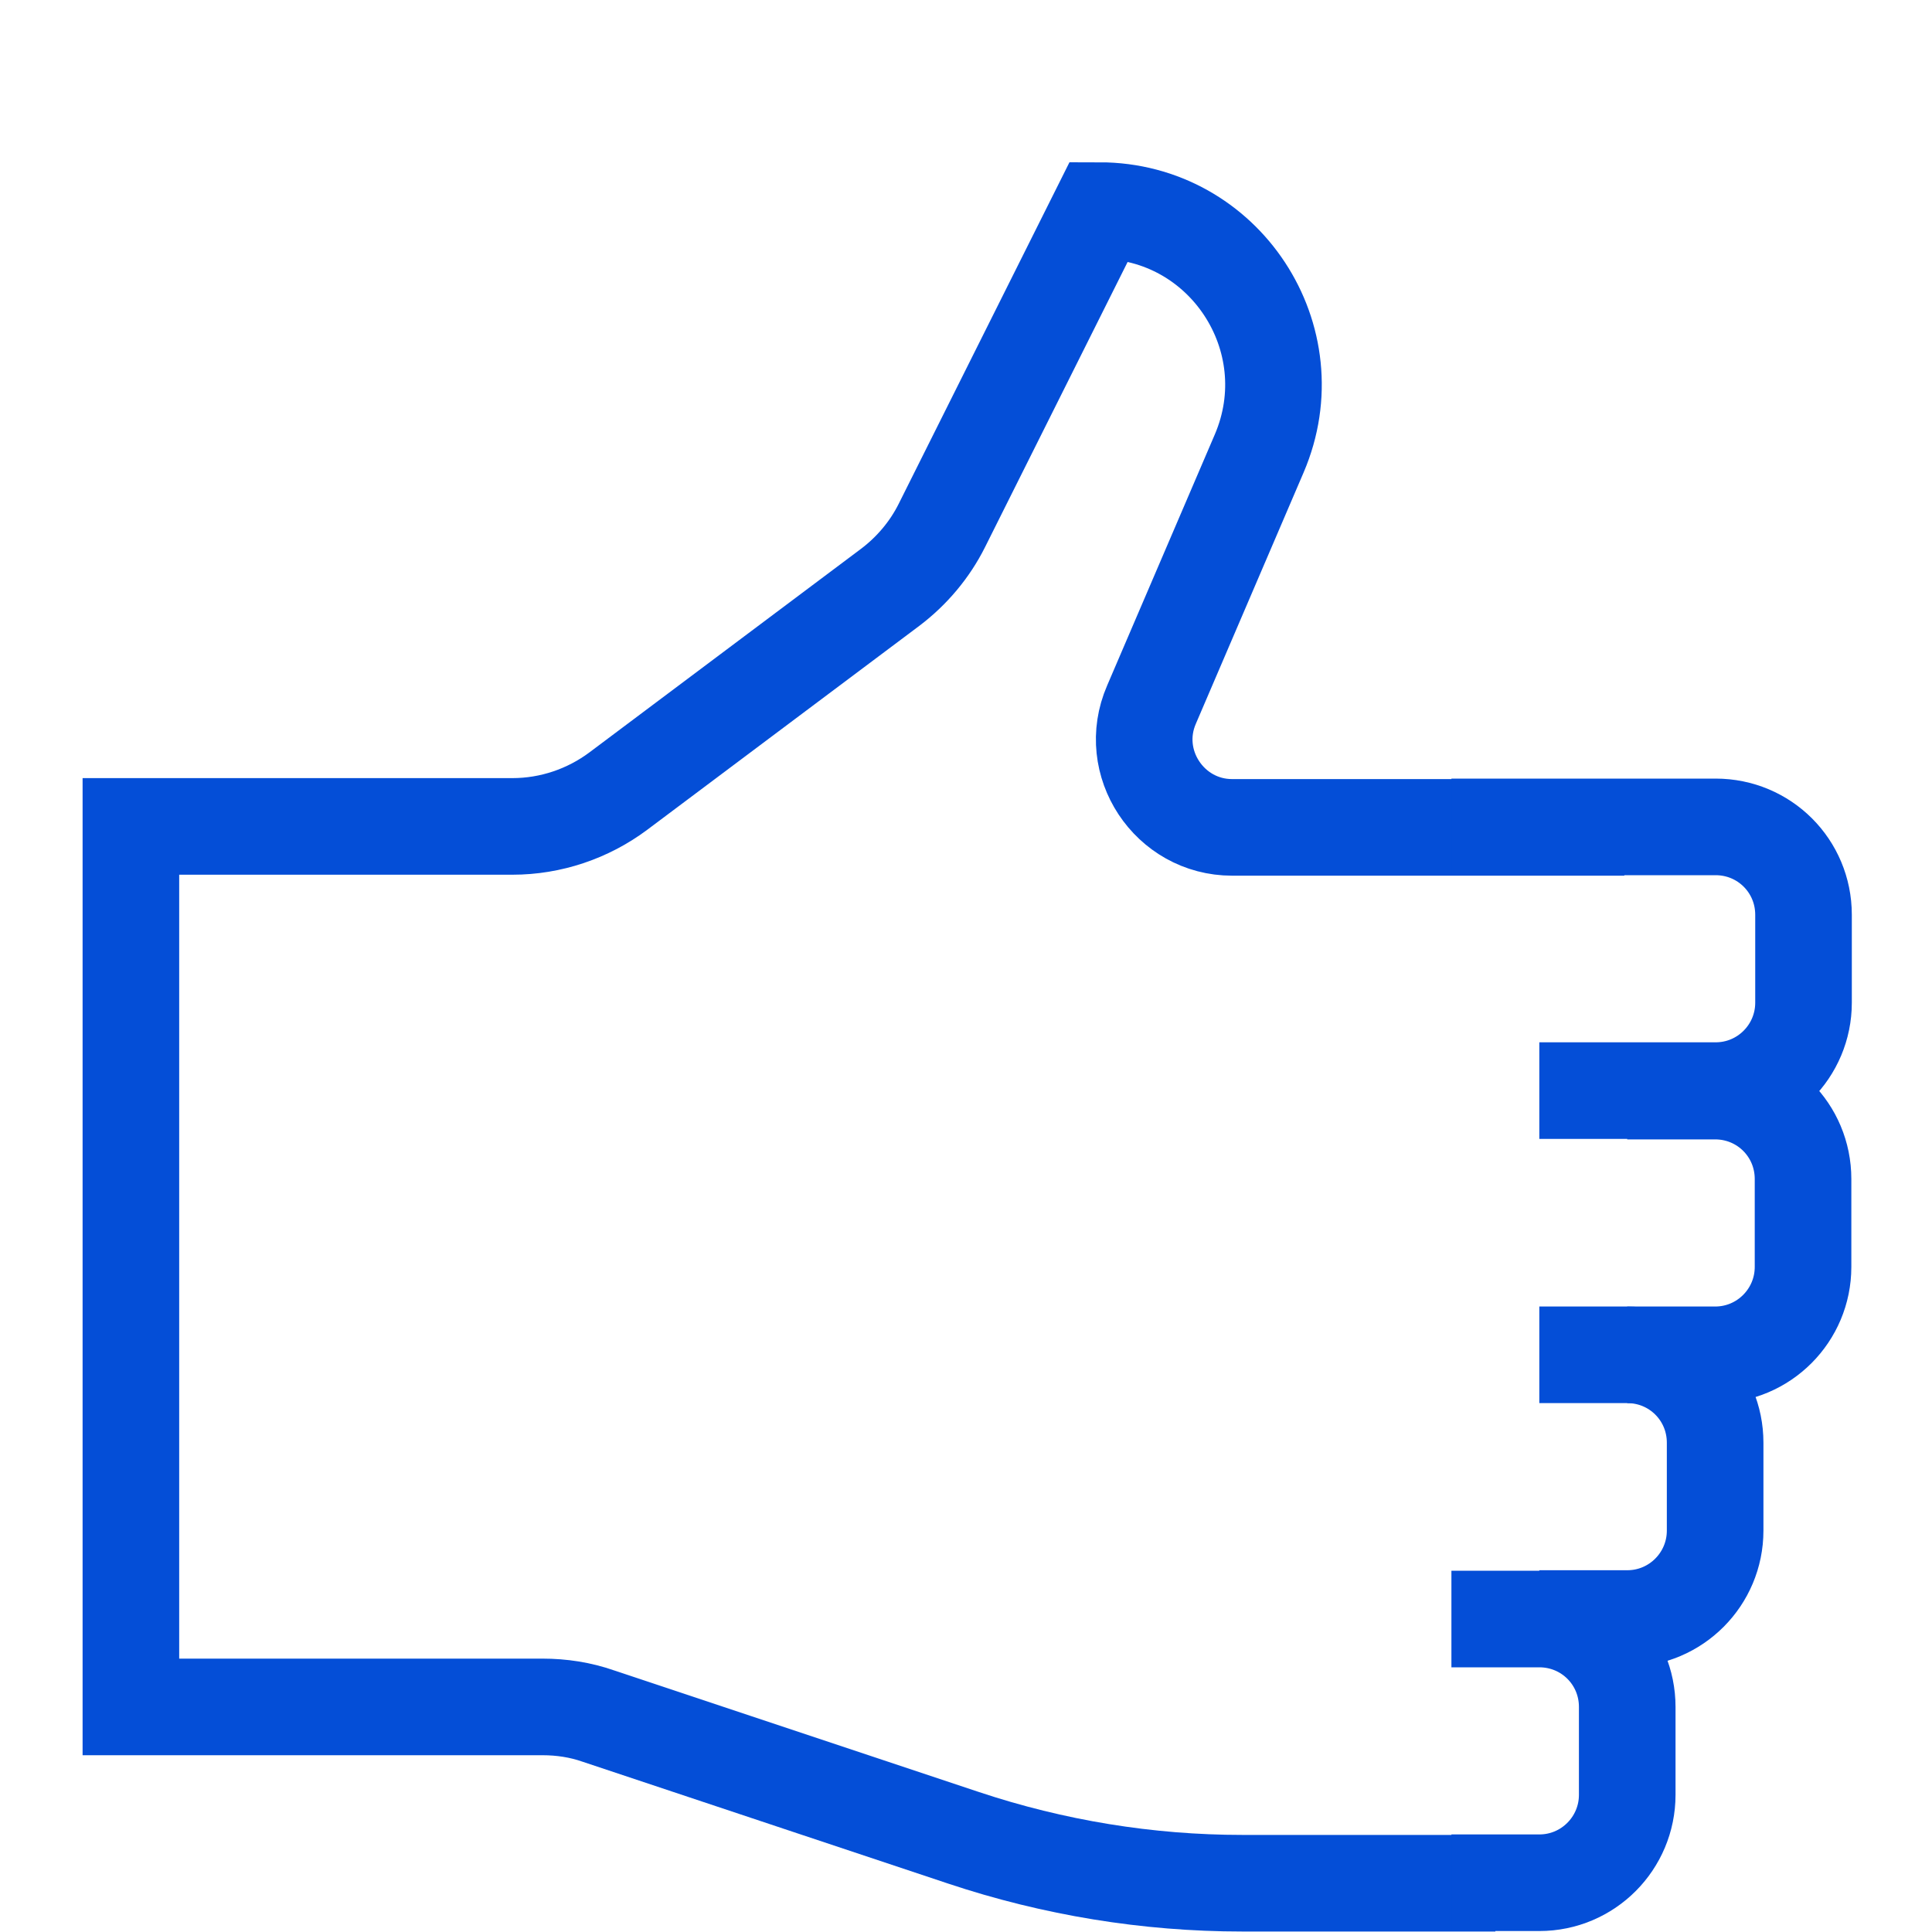 <?xml version="1.0" encoding="UTF-8"?>
<svg id="Layer_1" data-name="Layer 1" xmlns="http://www.w3.org/2000/svg" viewBox="0 0 40 40">
  <defs>
    <style>
      .cls-1 {
        fill: none;
        stroke: #044ed7;
        stroke-miterlimit: 10;
        stroke-width: 2px;
      }
    </style>
  </defs>
  <path class="cls-1" d="M30.96,38.99h-5.24c-1.96,0-3.91-.32-5.77-.94l-7.56-2.52c-.37-.13-.76-.19-1.16-.19H2.71v-18.23h7.9c.79,0,1.56-.26,2.19-.73l5.63-4.22c.45-.34.82-.78,1.07-1.28l3.26-6.52c2.59,0,4.33,2.65,3.31,5.03l-2.23,5.2c-.52,1.2.37,2.54,1.67,2.54h8.12"/>
  <path class="cls-1" d="M30.05,38.98h1.82c1.01,0,1.82-.82,1.82-1.82v-1.82c0-1.01-.81-1.82-1.82-1.82h-1.82"/>
  <path class="cls-1" d="M31.87,33.51h1.82c1.01,0,1.82-.82,1.82-1.82v-1.82c0-1.01-.81-1.82-1.82-1.82h-1.82"/>
  <path class="cls-1" d="M33.69,28.05h1.82c1.01,0,1.82-.82,1.82-1.82v-1.82c0-1.01-.81-1.82-1.82-1.82h-1.82"/>
  <path class="cls-1" d="M31.87,22.58h3.65c1.01,0,1.82-.82,1.82-1.82v-1.82c0-1.01-.81-1.82-1.82-1.82h-5.47"/>
</svg>